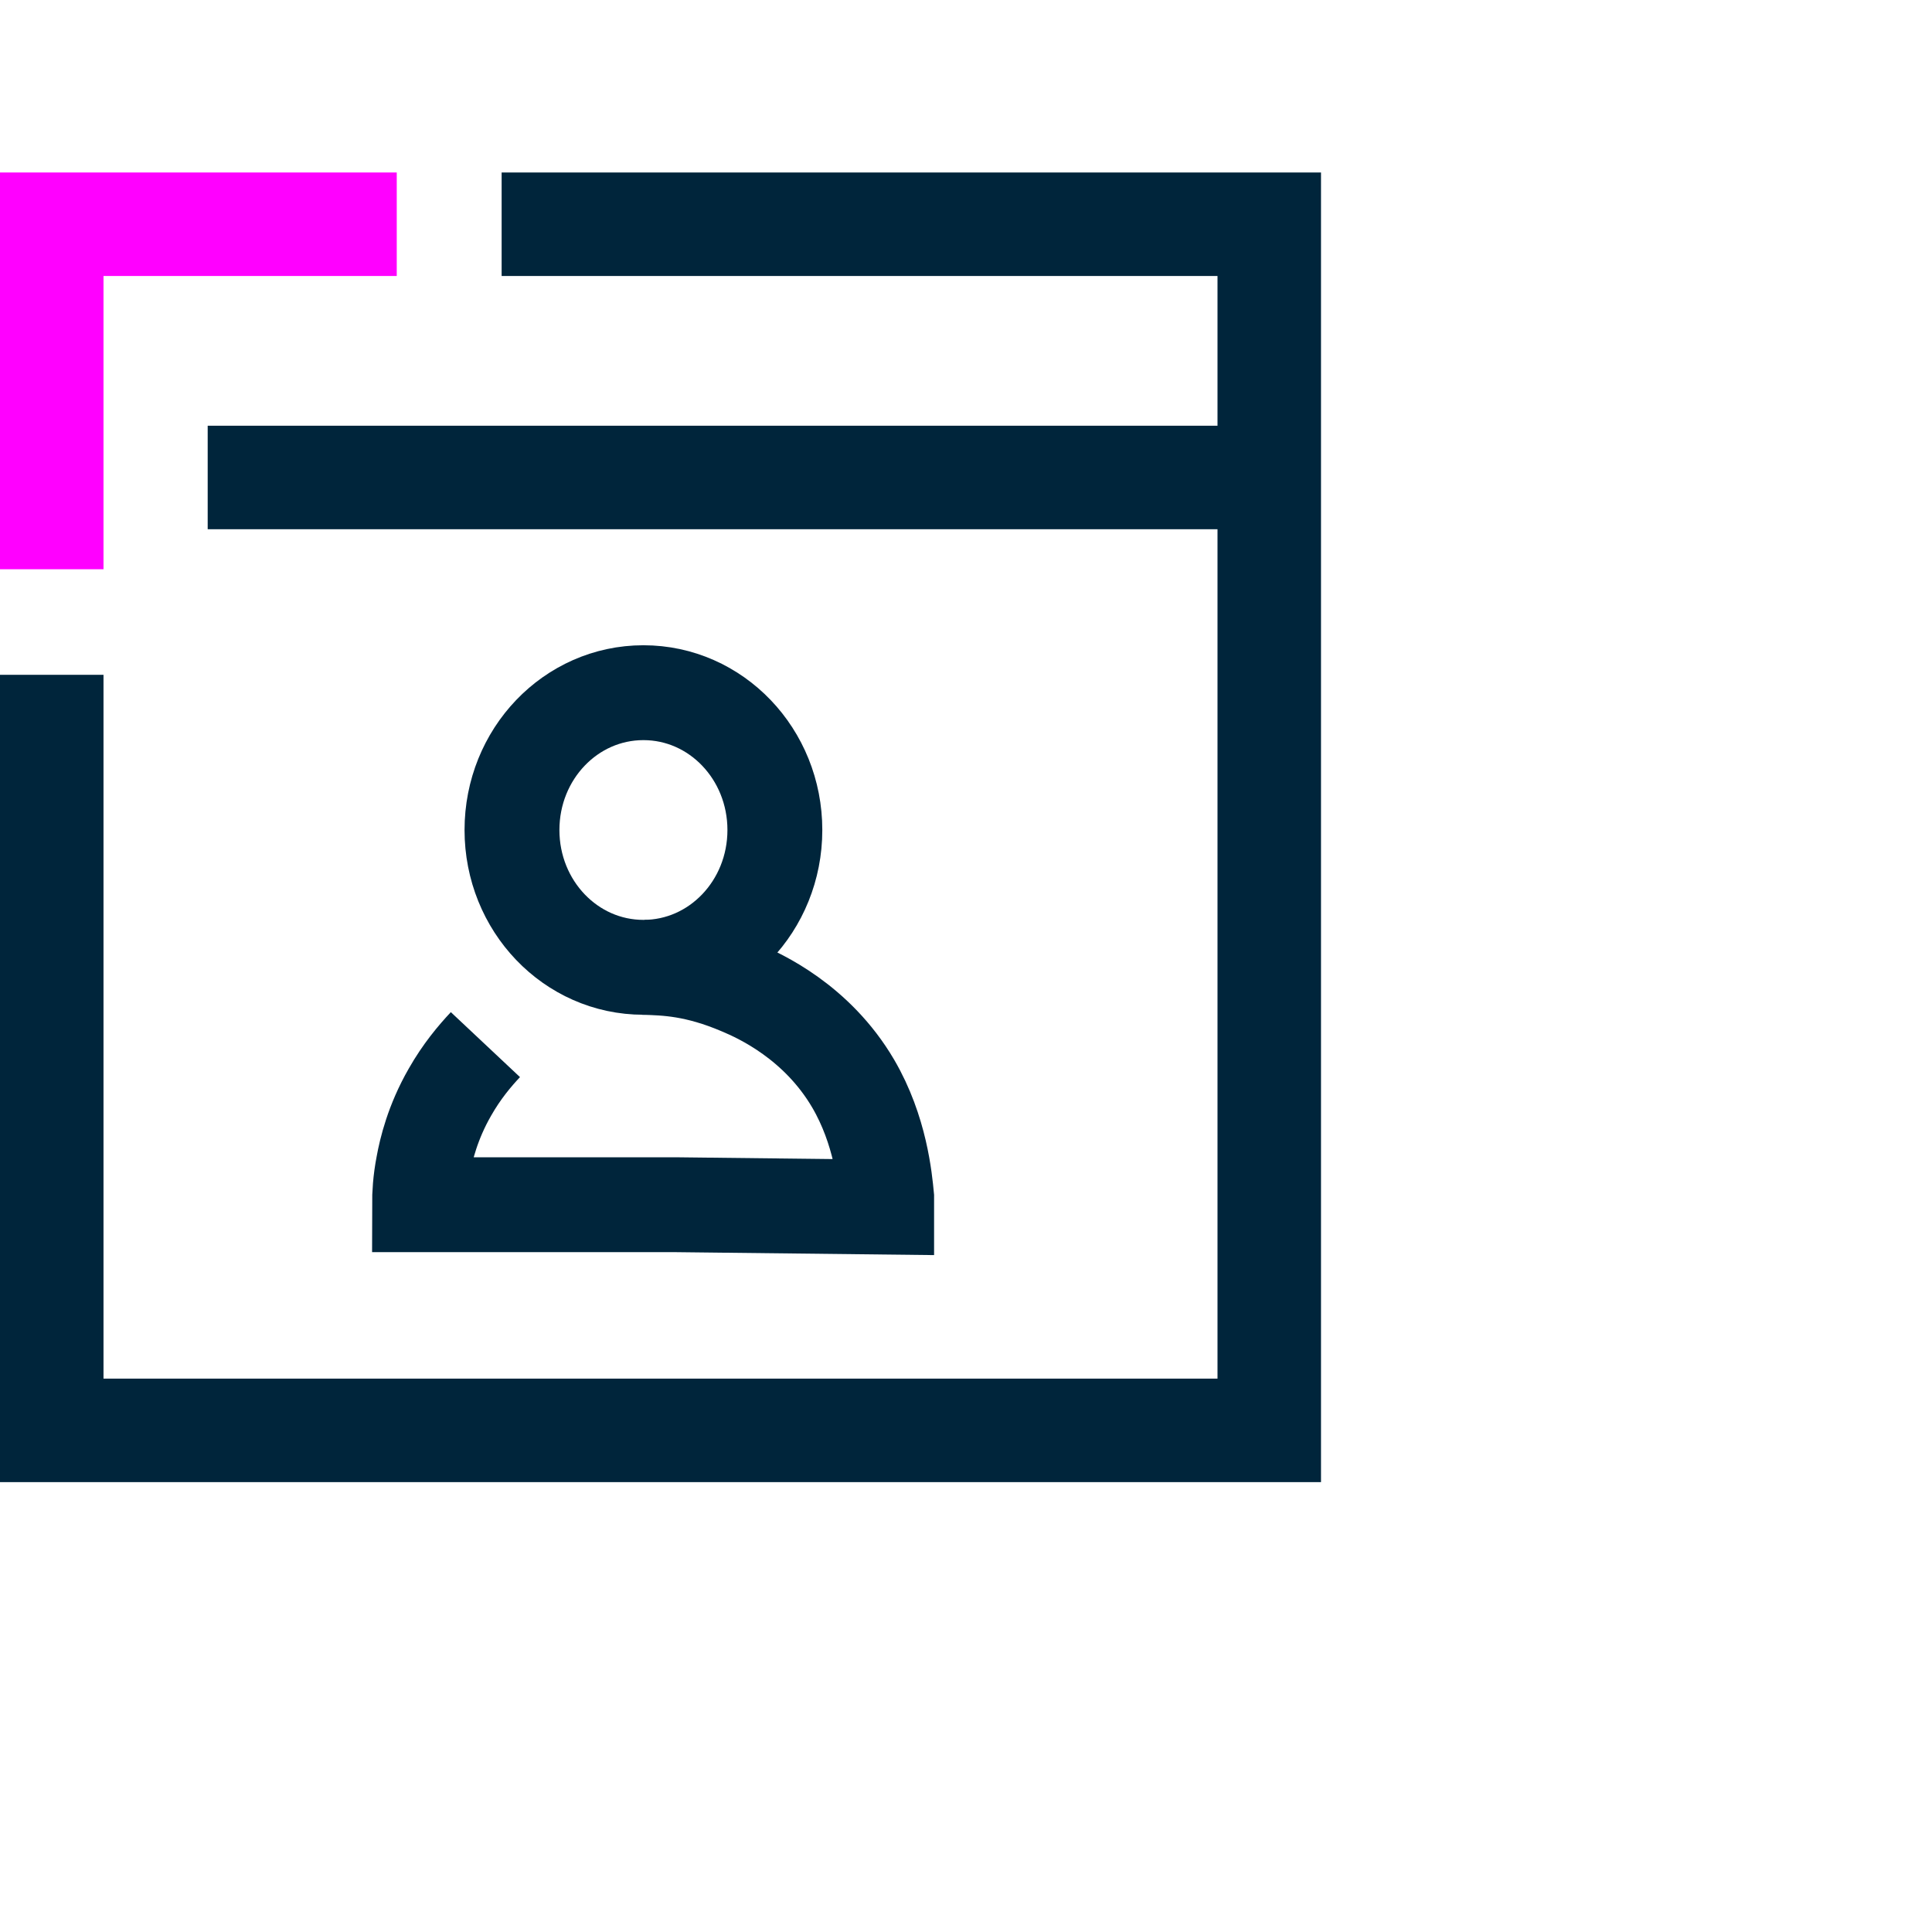 <svg width="56" height="56" viewBox="0 0 56 56" fill="none" xmlns="http://www.w3.org/2000/svg">
<g clip-path="url(#clip0_2416_15526)">
<path d="M14.54 6.5H36.79V41.46H1.5V19.56" stroke="#00253B" stroke-width="3" stroke-miterlimit="10"/>
<path d="M6.02 13.84H36.79" stroke="#00253B" stroke-width="3" stroke-miterlimit="10"/>
<path d="M1.5 16.5V6.5H11.5" stroke="#FF00FF" stroke-width="3" stroke-miterlimit="10"/>
<path d="M22.46 24.058C22.46 26.258 20.76 28.038 18.65 28.038C16.54 28.038 14.84 26.258 14.84 24.058C14.84 21.858 16.54 20.078 18.65 20.078C20.76 20.078 22.46 21.858 22.46 24.058Z" stroke="#00253B" stroke-width="2.75" stroke-miterlimit="10"/>
<path d="M18.65 28.039C19.31 28.059 20.17 28.079 21.46 28.629C22.03 28.869 23.68 29.619 24.73 31.409C25.52 32.759 25.65 34.179 25.7 34.699V34.989L19.56 34.919H12.16C12.16 34.629 12.18 34.229 12.27 33.769C12.35 33.329 12.54 32.529 13.04 31.659C13.38 31.059 13.76 30.609 14.07 30.279" stroke="#00253B" stroke-width="2.75" stroke-miterlimit="10"/>
</g>
<defs>
<clipPath id="clip0_2416_15526">
<rect width="38.29" height="37.96" fill="white" transform="translate(0 5)"/>
</clipPath>
</defs>
</svg>
